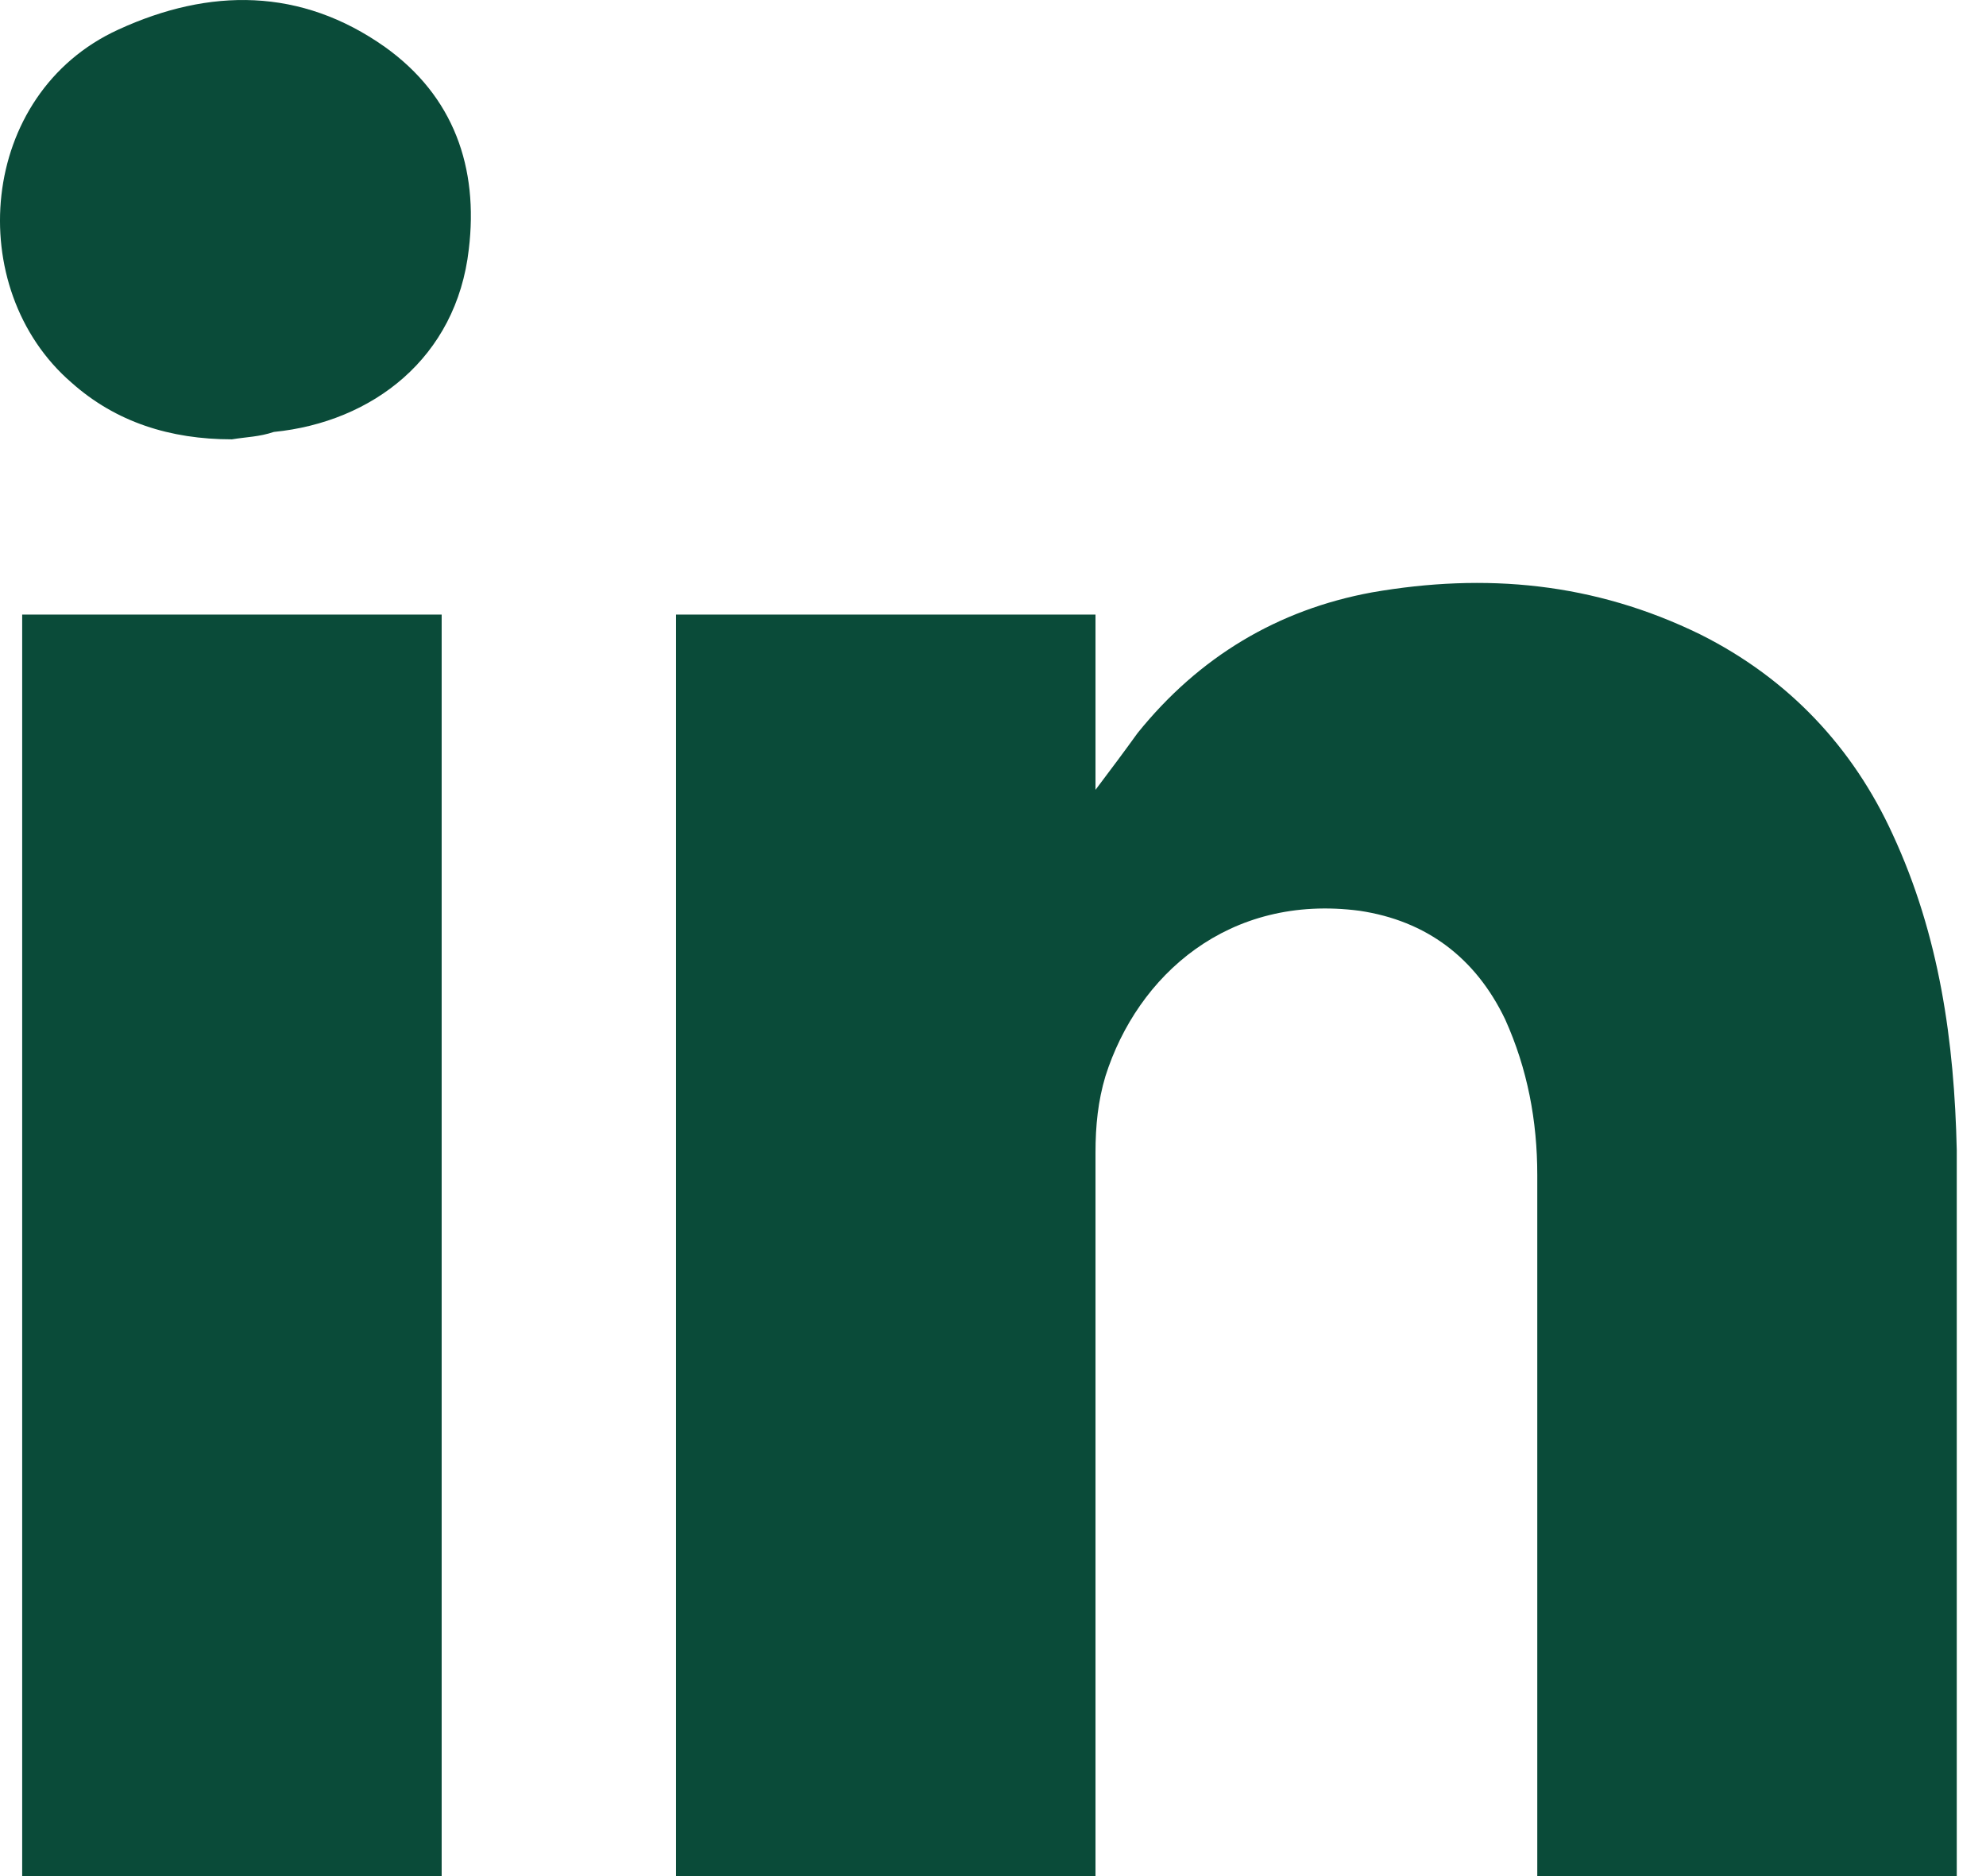 <svg width="18" height="17" viewBox="0 0 18 17" fill="none" xmlns="http://www.w3.org/2000/svg">
<path d="M9.929 16.999C8.654 16.999 7.402 16.999 6.127 16.999C6.127 13.174 6.127 9.394 6.127 5.569C7.402 5.569 8.654 5.569 9.929 5.569C9.929 6.106 9.929 6.62 9.929 7.157C10.064 6.978 10.198 6.799 10.31 6.643C10.869 5.949 11.585 5.524 12.434 5.368C13.463 5.189 14.447 5.278 15.409 5.748C16.215 6.151 16.796 6.777 17.154 7.56C17.579 8.477 17.713 9.439 17.735 10.423C17.735 12.57 17.735 14.717 17.735 16.887C17.735 16.909 17.735 16.954 17.735 16.999C16.461 16.999 15.208 16.999 13.933 16.999C13.933 16.954 13.933 16.887 13.933 16.842C13.933 14.784 13.933 12.704 13.933 10.647C13.933 10.155 13.844 9.685 13.642 9.237C13.374 8.678 12.927 8.343 12.323 8.253C11.137 8.097 10.31 8.835 10.019 9.752C9.952 9.976 9.929 10.199 9.929 10.445C9.929 12.548 9.929 14.695 9.929 16.798C9.929 16.887 9.929 16.932 9.929 16.999Z" fill="#0A4B39"/>
<path d="M4.003 16.999C2.728 16.999 1.476 16.999 0.201 16.999C0.201 13.174 0.201 9.372 0.201 5.569C1.476 5.569 2.728 5.569 4.003 5.569C4.003 9.349 4.003 13.174 4.003 16.999Z" fill="#0A4B39"/>
<path d="M2.102 3.981C1.542 3.981 1.05 3.825 0.648 3.467C-0.337 2.617 -0.202 0.85 1.073 0.268C1.9 -0.112 2.728 -0.112 3.488 0.425C4.115 0.872 4.338 1.521 4.249 2.259C4.137 3.243 3.376 3.825 2.482 3.914C2.348 3.959 2.236 3.959 2.102 3.981Z" fill="#0A4B39"/>
</svg>
